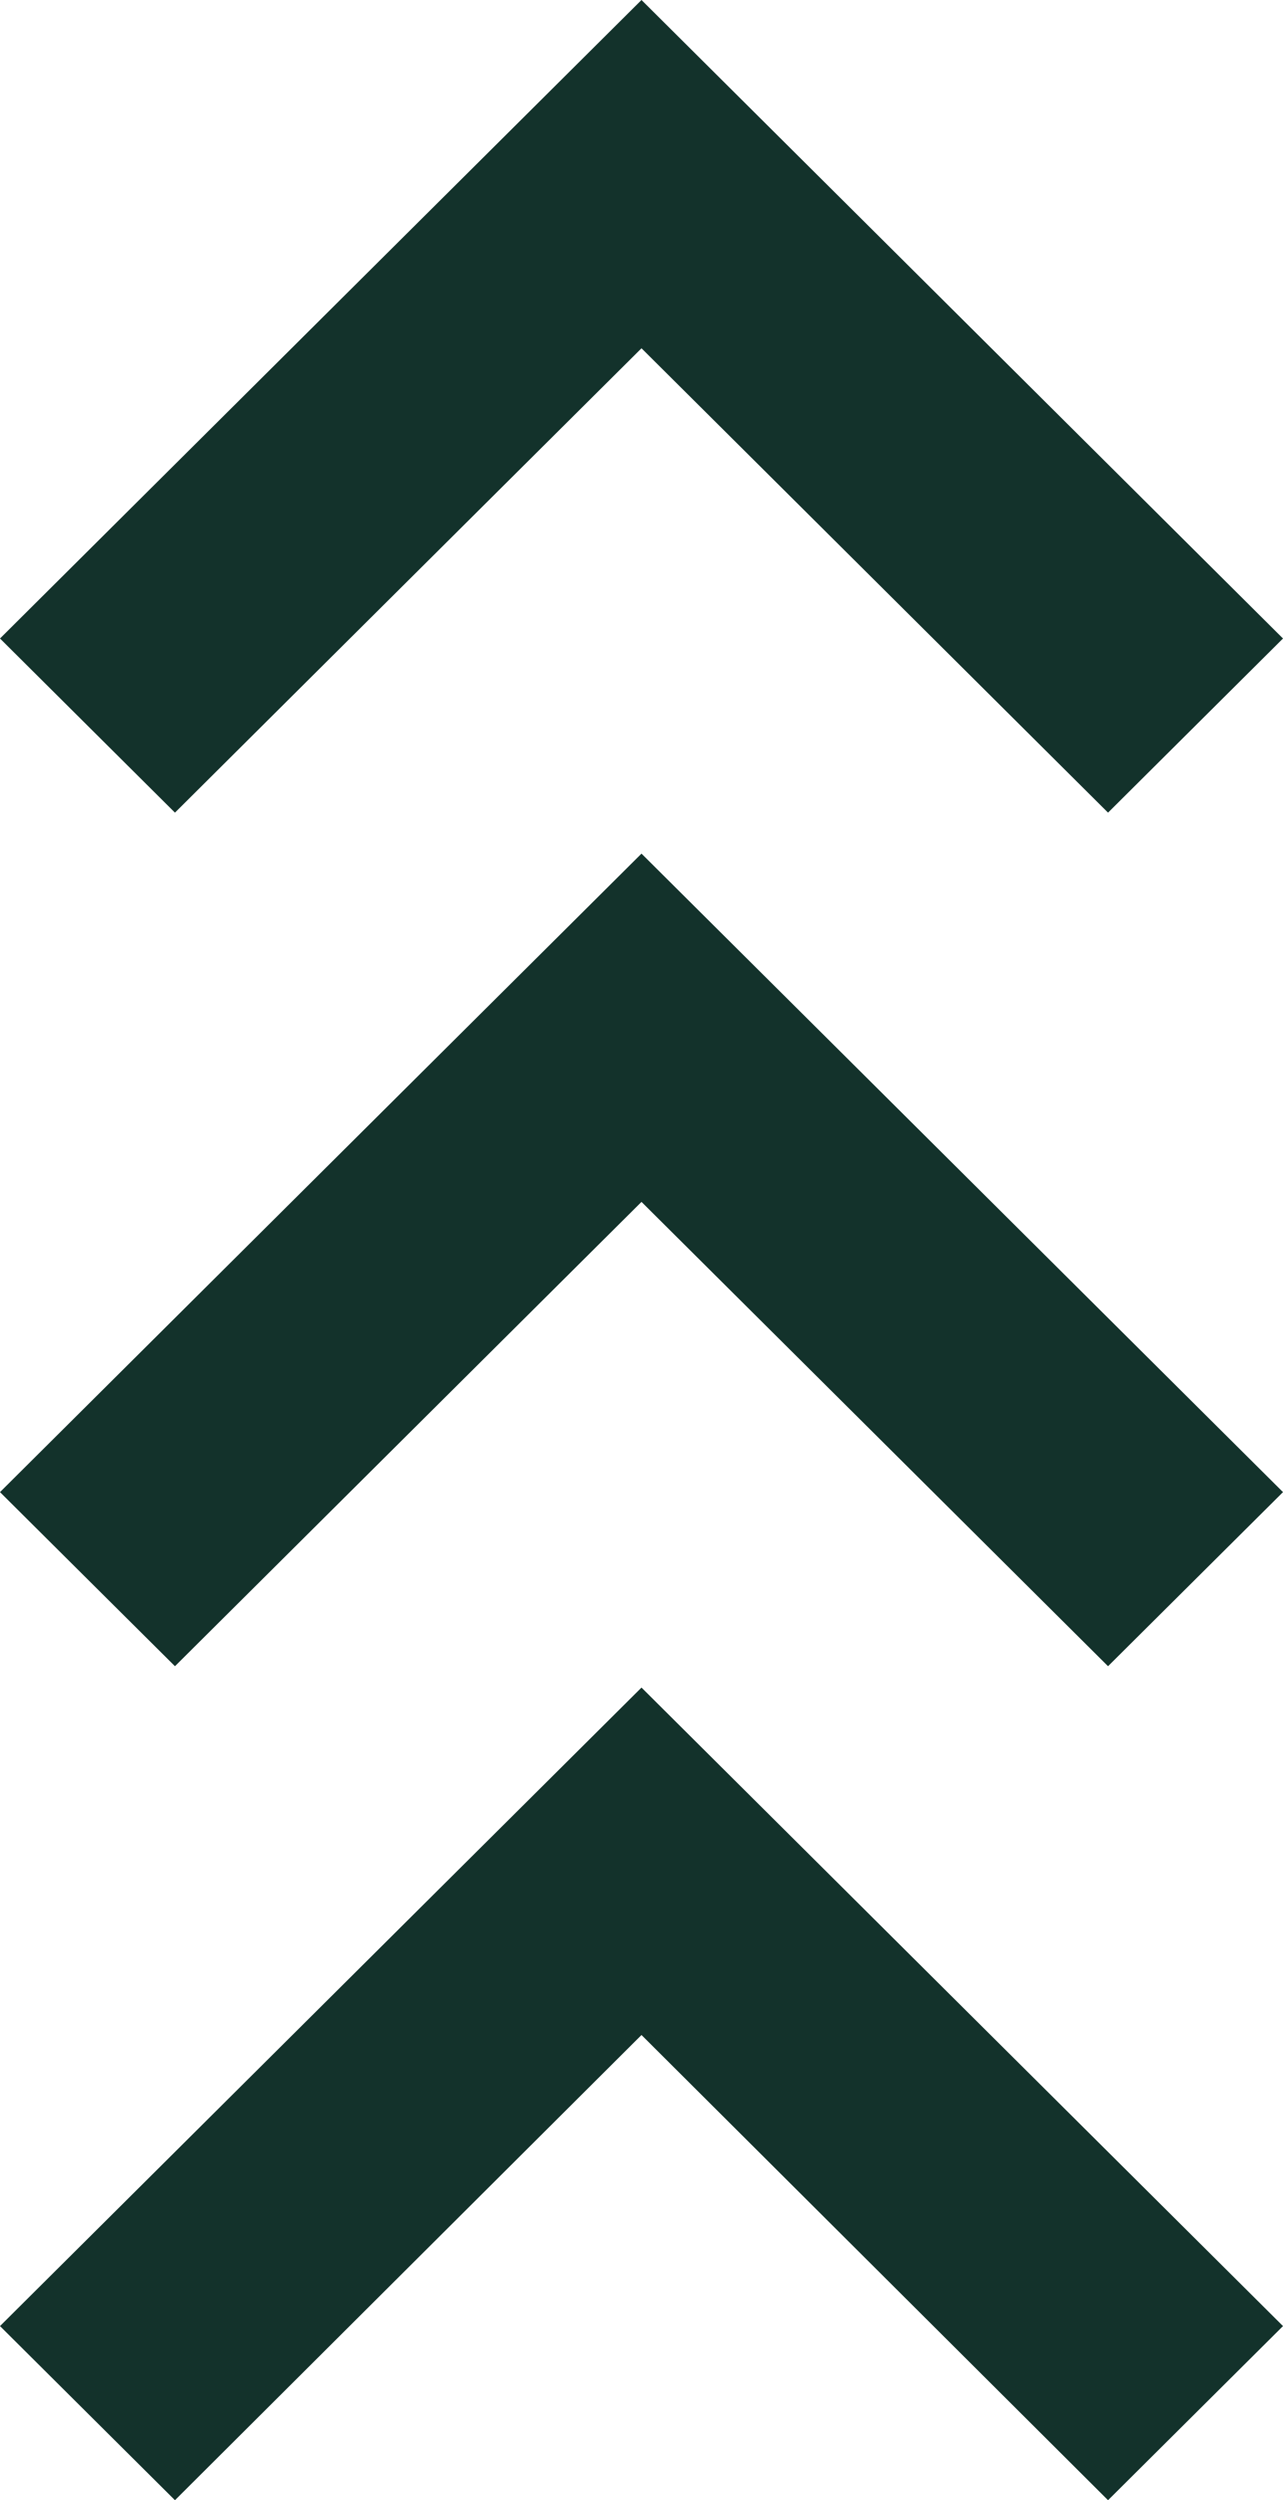 <svg width="38" height="74" viewBox="0 0 38 74" fill="none" xmlns="http://www.w3.org/2000/svg">
<g clip-path="url(#clip0_126_547)">
<path d="M24.182 55.102L19 49.948L13.818 55.102L0 68.846L5.182 74L19 60.231L32.818 74L38 68.846L24.182 55.102Z" fill="#13322B"/>
<path d="M24.182 30.419L19 25.265L13.818 30.419L0 44.163L5.182 49.316L19 35.573L32.818 49.316L38 44.163L24.182 30.419Z" fill="#13322B"/>
<path d="M5.182 24.052L19 10.308L32.818 24.052L38 18.898L24.182 5.154L19 0L13.818 5.154L0 18.898L5.182 24.052Z" fill="#13322B"/>
</g>
<defs>
<clipPath id="clip0_126_547">
<rect width="38" height="74" fill="white"/>
</clipPath>
</defs>
</svg>
